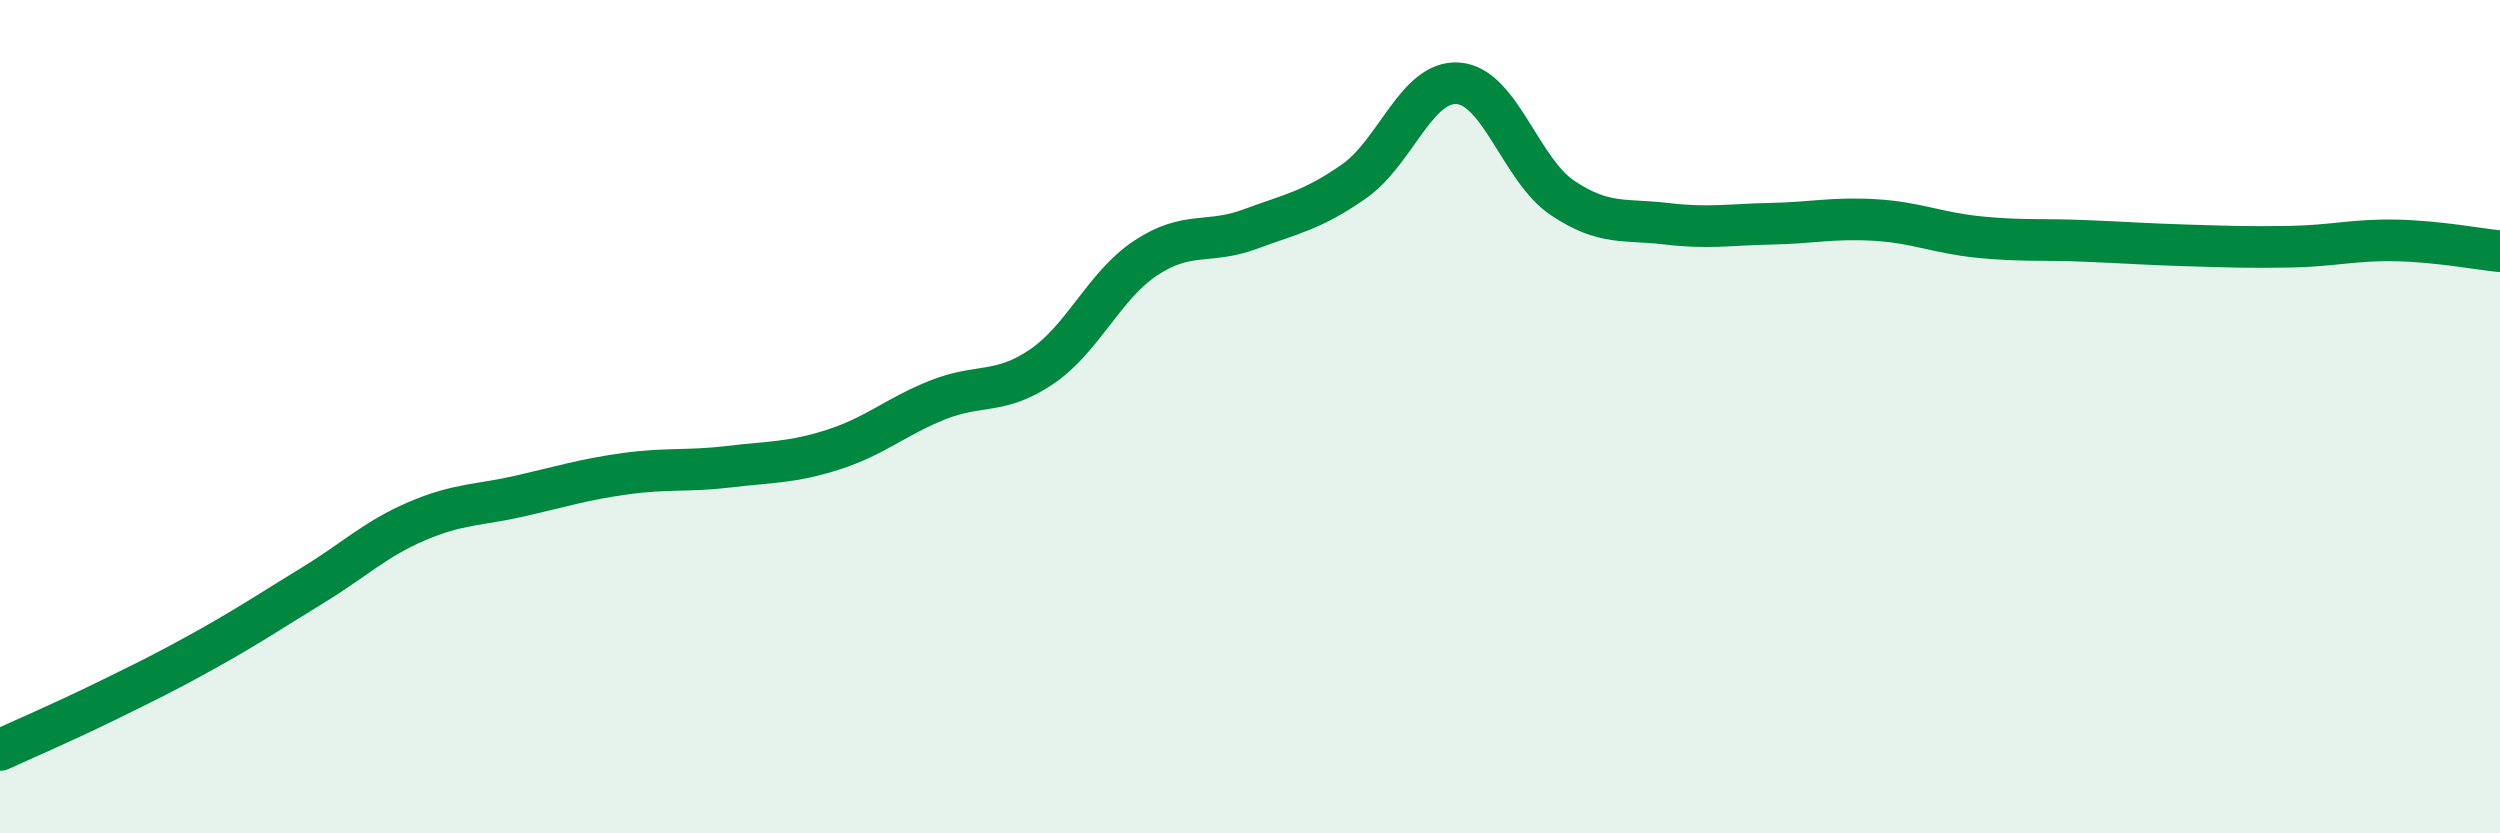 
    <svg width="60" height="20" viewBox="0 0 60 20" xmlns="http://www.w3.org/2000/svg">
      <path
        d="M 0,18 C 0.5,17.77 1.5,17.34 2.5,16.85 C 3.5,16.36 4,16.12 5,15.56 C 6,15 6.5,14.66 7.5,14.05 C 8.5,13.44 9,12.94 10,12.51 C 11,12.08 11.5,12.13 12.5,11.9 C 13.5,11.67 14,11.51 15,11.37 C 16,11.23 16.5,11.32 17.5,11.2 C 18.5,11.08 19,11.11 20,10.79 C 21,10.47 21.5,10 22.5,9.6 C 23.5,9.2 24,9.48 25,8.8 C 26,8.12 26.5,6.85 27.5,6.19 C 28.5,5.53 29,5.87 30,5.5 C 31,5.13 31.5,5.05 32.5,4.35 C 33.5,3.65 34,1.92 35,2 C 36,2.08 36.5,4.08 37.5,4.75 C 38.5,5.42 39,5.25 40,5.37 C 41,5.49 41.5,5.39 42.5,5.37 C 43.5,5.35 44,5.22 45,5.28 C 46,5.34 46.5,5.59 47.5,5.69 C 48.5,5.79 49,5.74 50,5.78 C 51,5.82 51.5,5.86 52.5,5.89 C 53.5,5.92 54,5.94 55,5.92 C 56,5.9 56.5,5.75 57.5,5.77 C 58.5,5.79 59.5,5.98 60,6.03L60 20L0 20Z"
        fill="#008740"
        opacity="0.1"
        stroke-linecap="round"
        stroke-linejoin="round"
      />
      <path
        d="M 0,18 C 0.5,17.77 1.5,17.34 2.5,16.85 C 3.5,16.36 4,16.12 5,15.56 C 6,15 6.5,14.66 7.5,14.05 C 8.5,13.44 9,12.94 10,12.51 C 11,12.08 11.5,12.13 12.5,11.9 C 13.5,11.67 14,11.51 15,11.37 C 16,11.23 16.5,11.32 17.5,11.2 C 18.5,11.08 19,11.11 20,10.79 C 21,10.47 21.5,10 22.5,9.6 C 23.5,9.2 24,9.48 25,8.8 C 26,8.12 26.5,6.85 27.5,6.19 C 28.5,5.53 29,5.87 30,5.5 C 31,5.13 31.5,5.05 32.5,4.35 C 33.5,3.65 34,1.92 35,2 C 36,2.08 36.5,4.08 37.5,4.75 C 38.5,5.42 39,5.25 40,5.37 C 41,5.49 41.5,5.39 42.5,5.37 C 43.5,5.35 44,5.22 45,5.28 C 46,5.34 46.5,5.59 47.5,5.69 C 48.5,5.79 49,5.74 50,5.78 C 51,5.82 51.5,5.86 52.5,5.89 C 53.5,5.92 54,5.94 55,5.92 C 56,5.9 56.5,5.75 57.5,5.77 C 58.5,5.79 59.5,5.98 60,6.03"
        stroke="#008740"
        stroke-width="1"
        fill="none"
        stroke-linecap="round"
        stroke-linejoin="round"
      />
    </svg>
  